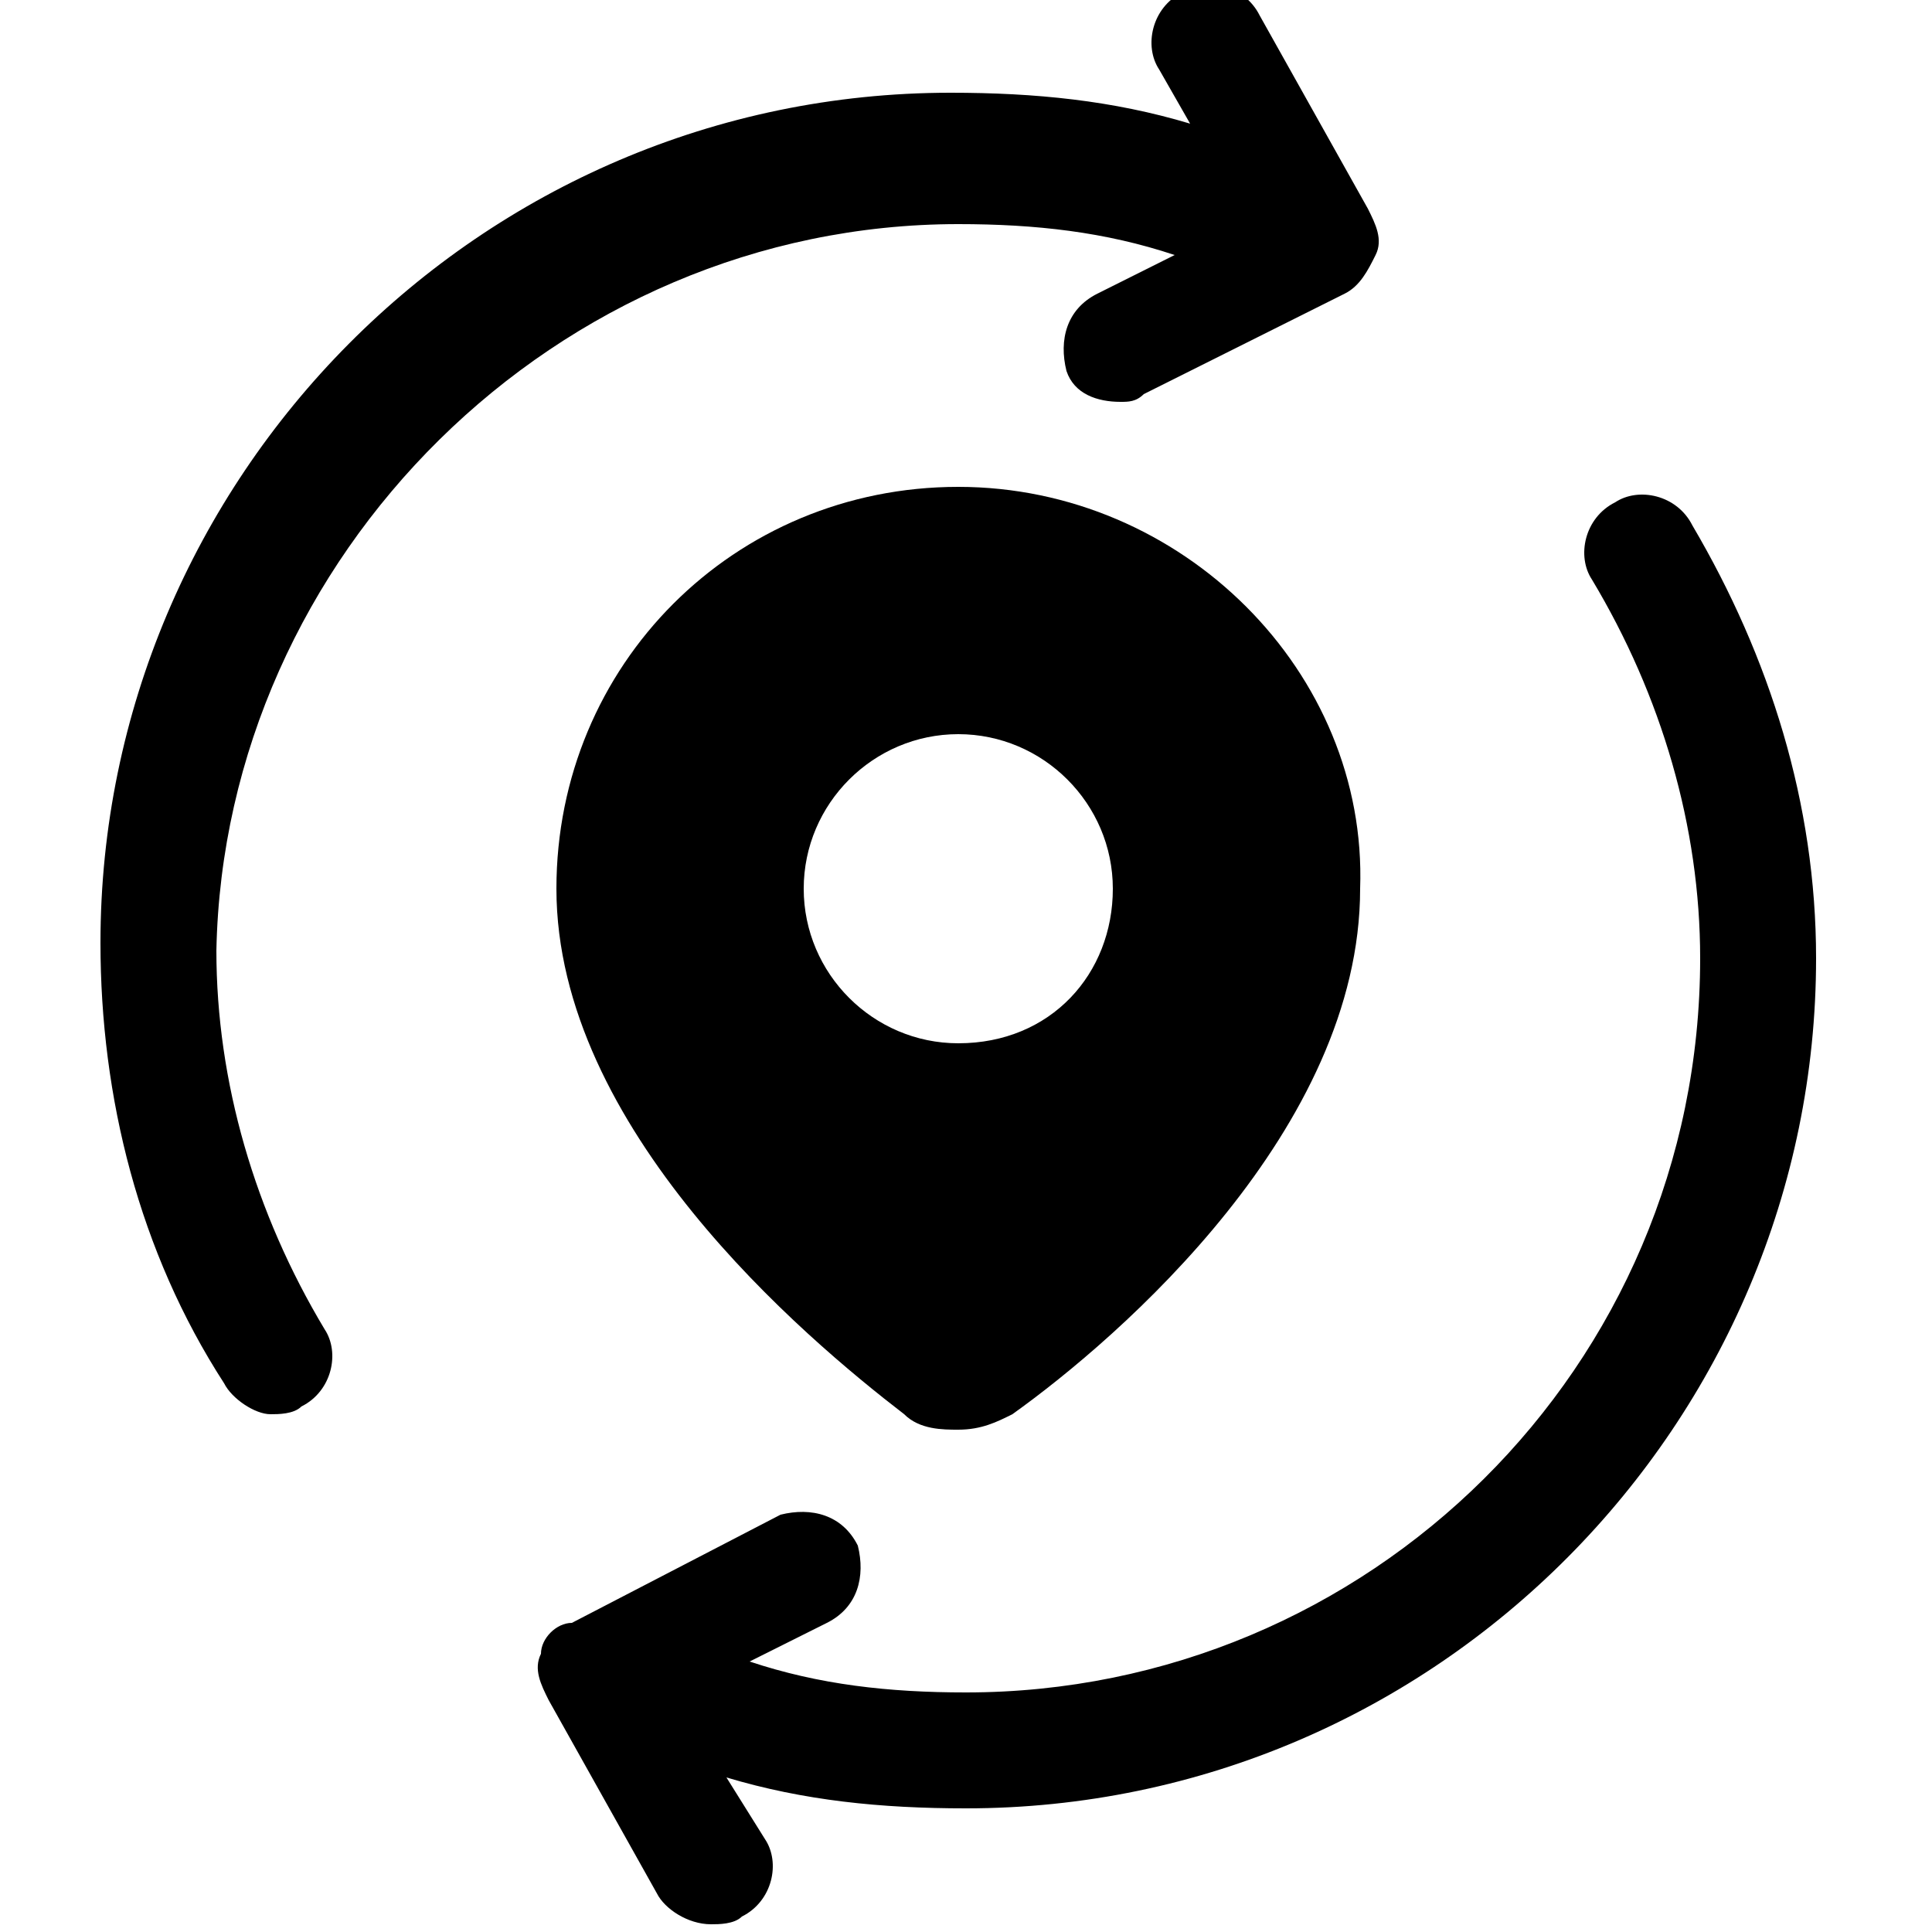 <?xml version="1.0" encoding="UTF-8"?> <!-- Generator: Adobe Illustrator 25.2.0, SVG Export Plug-In . SVG Version: 6.00 Build 0) --> <svg xmlns:xodm="http://www.corel.com/coreldraw/odm/2003" xmlns="http://www.w3.org/2000/svg" xmlns:xlink="http://www.w3.org/1999/xlink" version="1.1" id="Layer_1" x="0px" y="0px" viewBox="0 0 25 25" style="enable-background:new 0 0 25 25;" xml:space="preserve"> <g> <path d="M21.9,6.8c-0.2-0.4-0.7-0.5-1-0.3c-0.4,0.2-0.5,0.7-0.3,1C21.5,9,22,10.7,22,12.4c0,5.3-4.3,9.5-9.5,9.5 c-1,0-1.9-0.1-2.8-0.4l1-0.5c0.4-0.2,0.5-0.6,0.4-1c-0.2-0.4-0.6-0.5-1-0.4L7.4,21C7.2,21,7,21.2,7,21.4c-0.1,0.2,0,0.4,0.1,0.6 l1.4,2.5c0.1,0.2,0.4,0.4,0.7,0.4c0.1,0,0.3,0,0.4-0.1c0.4-0.2,0.5-0.7,0.3-1L9.4,23c1,0.3,2,0.4,3.1,0.4c6.1,0,11-5,11-11 C23.5,10.4,22.9,8.5,21.9,6.8z"></path> <path d="M12.4,2.9c1,0,1.9,0.1,2.8,0.4l-1,0.5c-0.4,0.2-0.5,0.6-0.4,1c0.1,0.3,0.4,0.4,0.7,0.4c0.1,0,0.2,0,0.3-0.1l2.6-1.3 c0.2-0.1,0.3-0.3,0.4-0.5c0.1-0.2,0-0.4-0.1-0.6l-1.4-2.5c-0.2-0.4-0.7-0.5-1-0.3c-0.4,0.2-0.5,0.7-0.3,1l0.4,0.7 c-1-0.3-2-0.4-3.1-0.4c-6.1,0-11,5-11,11c0,2,0.5,4,1.6,5.7c0.1,0.2,0.4,0.4,0.6,0.4c0.1,0,0.3,0,0.4-0.1c0.4-0.2,0.5-0.7,0.3-1 c-0.9-1.5-1.4-3.2-1.4-4.9C2.9,7.2,7.2,2.9,12.4,2.9z"></path> <path d="M12.4,6.3c-2.9,0-5.2,2.3-5.2,5.2c0,3.1,3.2,5.8,4.5,6.8c0.2,0.2,0.5,0.2,0.7,0.2c0.3,0,0.5-0.1,0.7-0.2 c1.4-1,4.5-3.7,4.5-6.8C17.7,8.7,15.3,6.3,12.4,6.3z M12.4,13.5c-1.1,0-2-0.9-2-2s0.9-2,2-2c1.1,0,2,0.9,2,2S13.6,13.5,12.4,13.5z"></path> </g> </svg> 